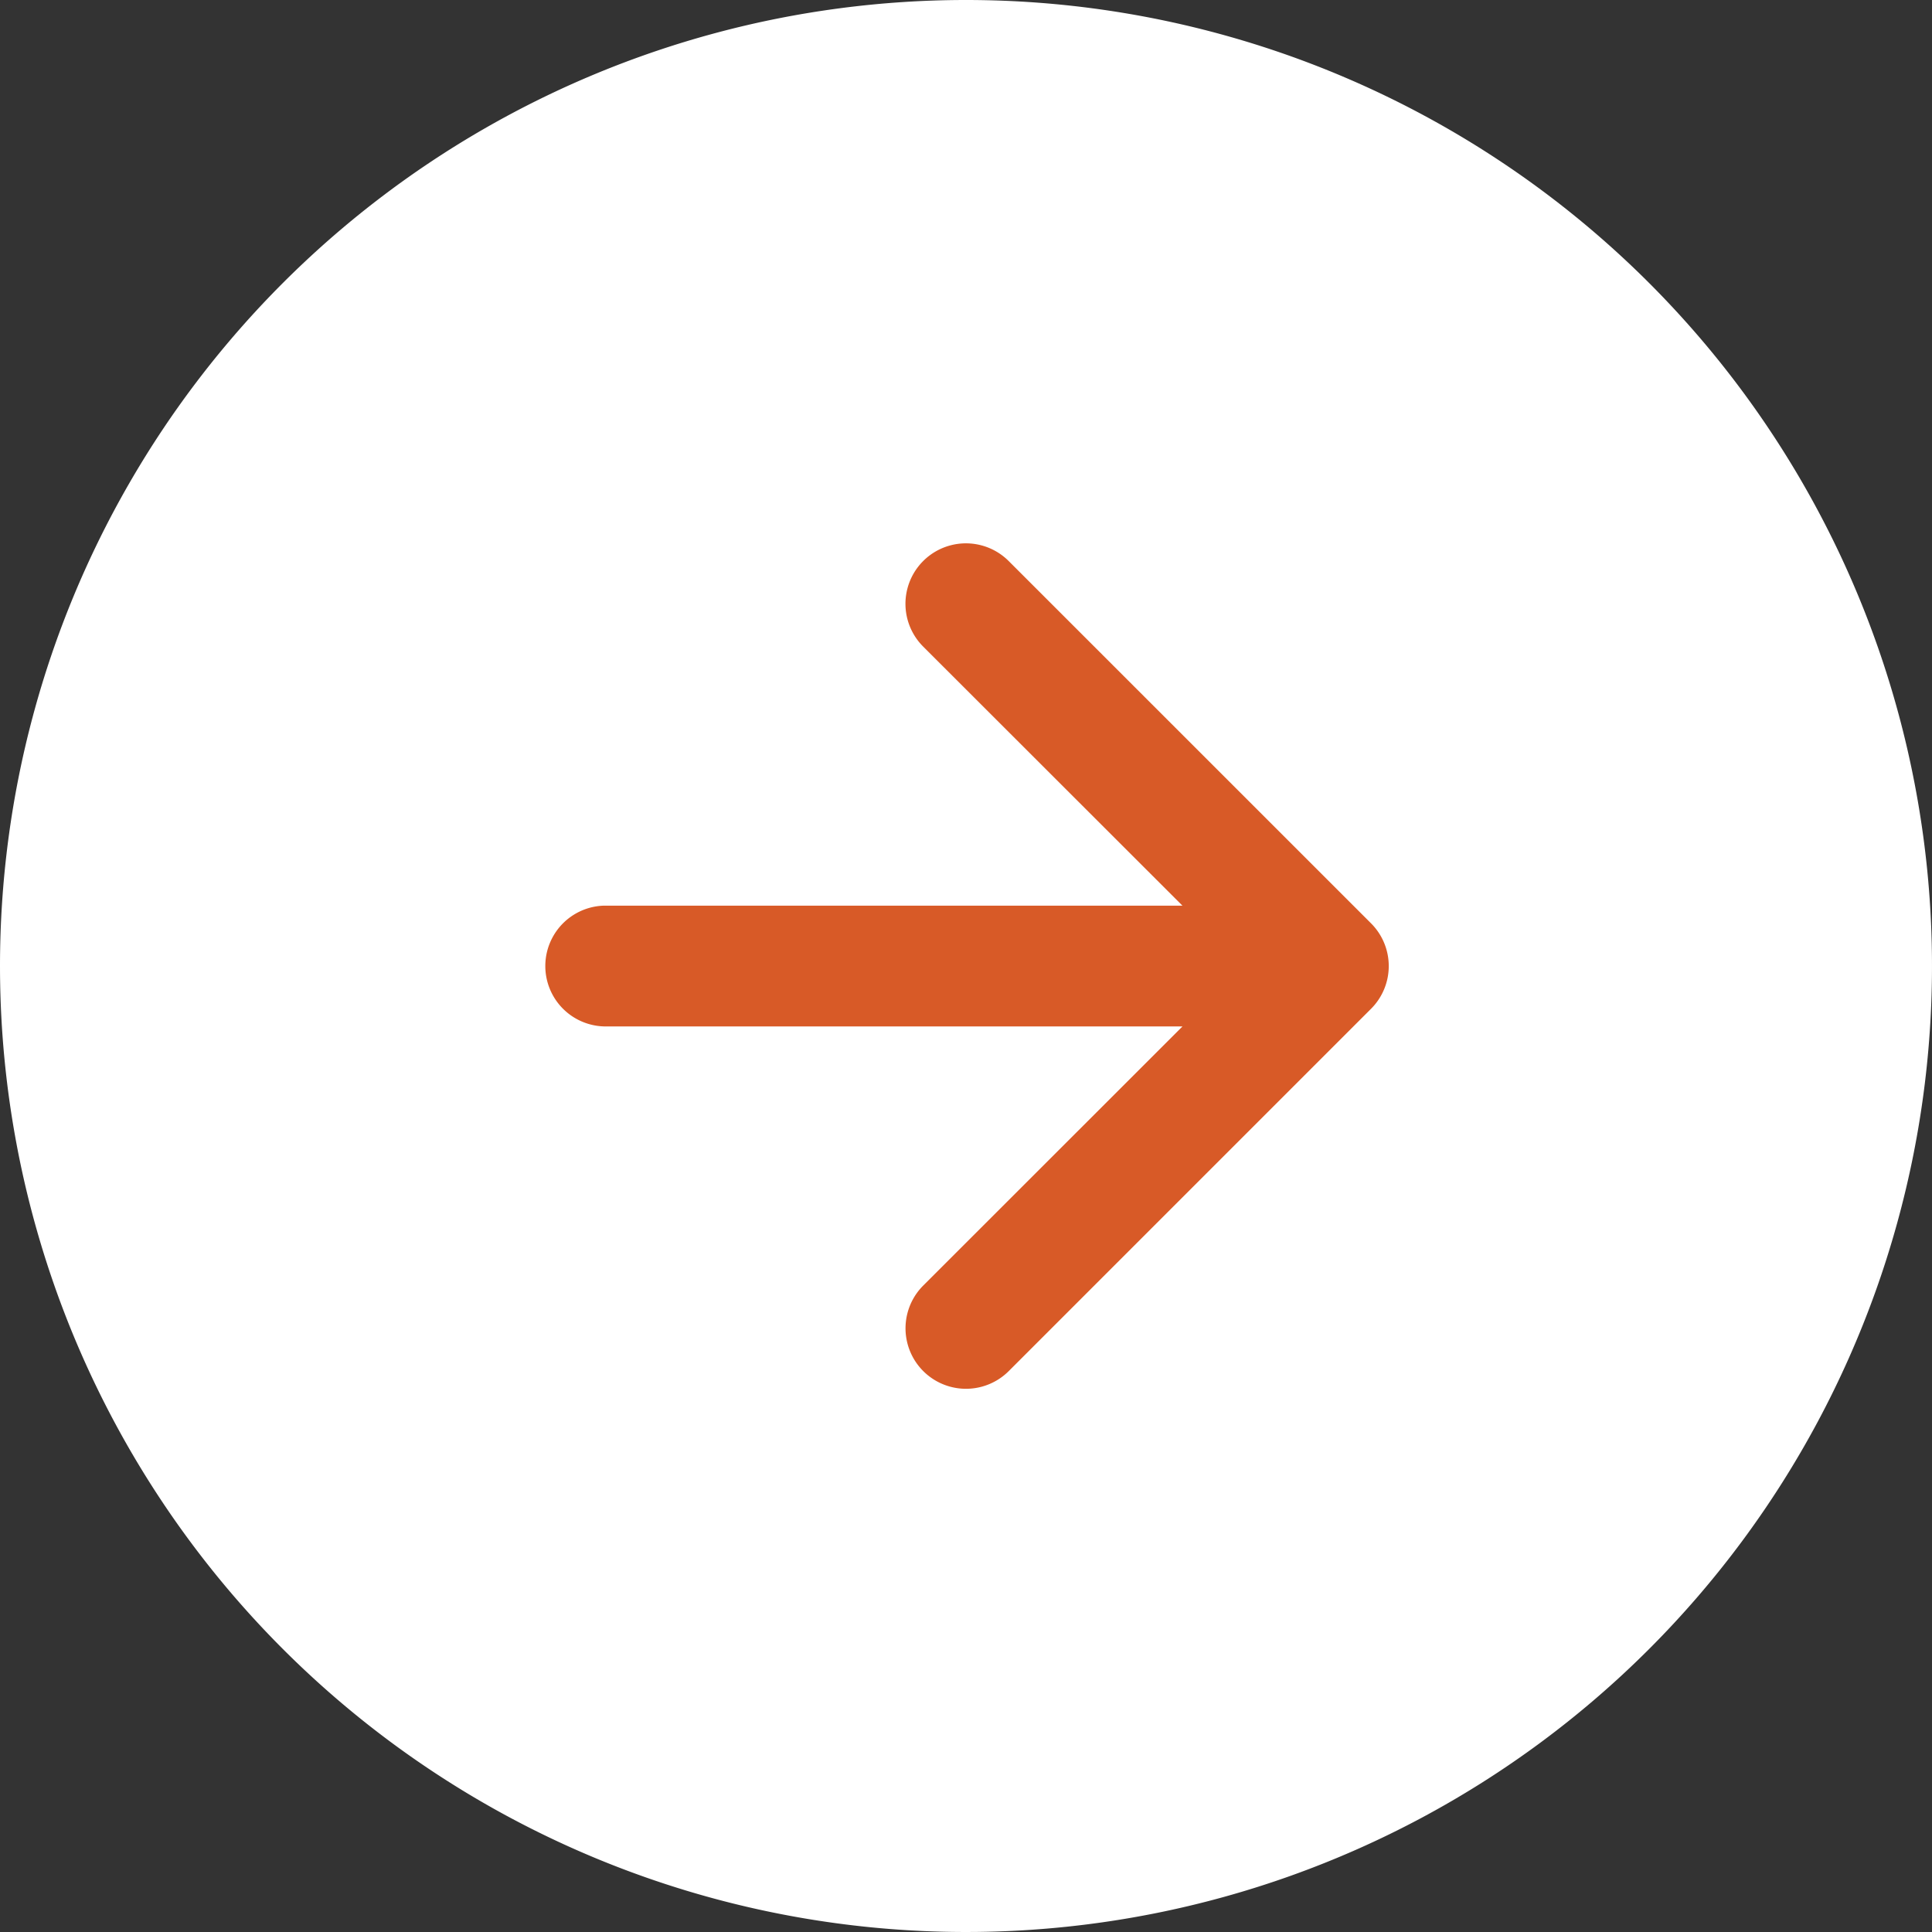 <svg xmlns="http://www.w3.org/2000/svg" width="30" height="30" viewBox="0 0 30 30"><rect x="0" y="0" width="30" height="30" fill="#333333" stroke="none"/><g transform="translate(-545.031 -1218.031)"><circle data-name="Ellipse 4" cx="10.507" cy="10.507" r="10.507" transform="translate(550.017 1223.017)" fill="#d85a27"/><g transform="translate(545.031 1218.031)"><path data-name="Path 1" d="M0,15A15,15,0,1,0,15,0,15,15,0,0,0,0,15Zm14.336,4.962a.939.939,0,1,0,1.328,1.328l5.625-5.625a.938.938,0,0,0,0-1.328L15.663,8.712a.939.939,0,1,0-1.328,1.328l4.026,4.023H9.375a.938.938,0,0,0,0,1.875h8.987l-4.026,4.024Z" fill="#fff" fill-rule="evenodd"/></g></g></svg>